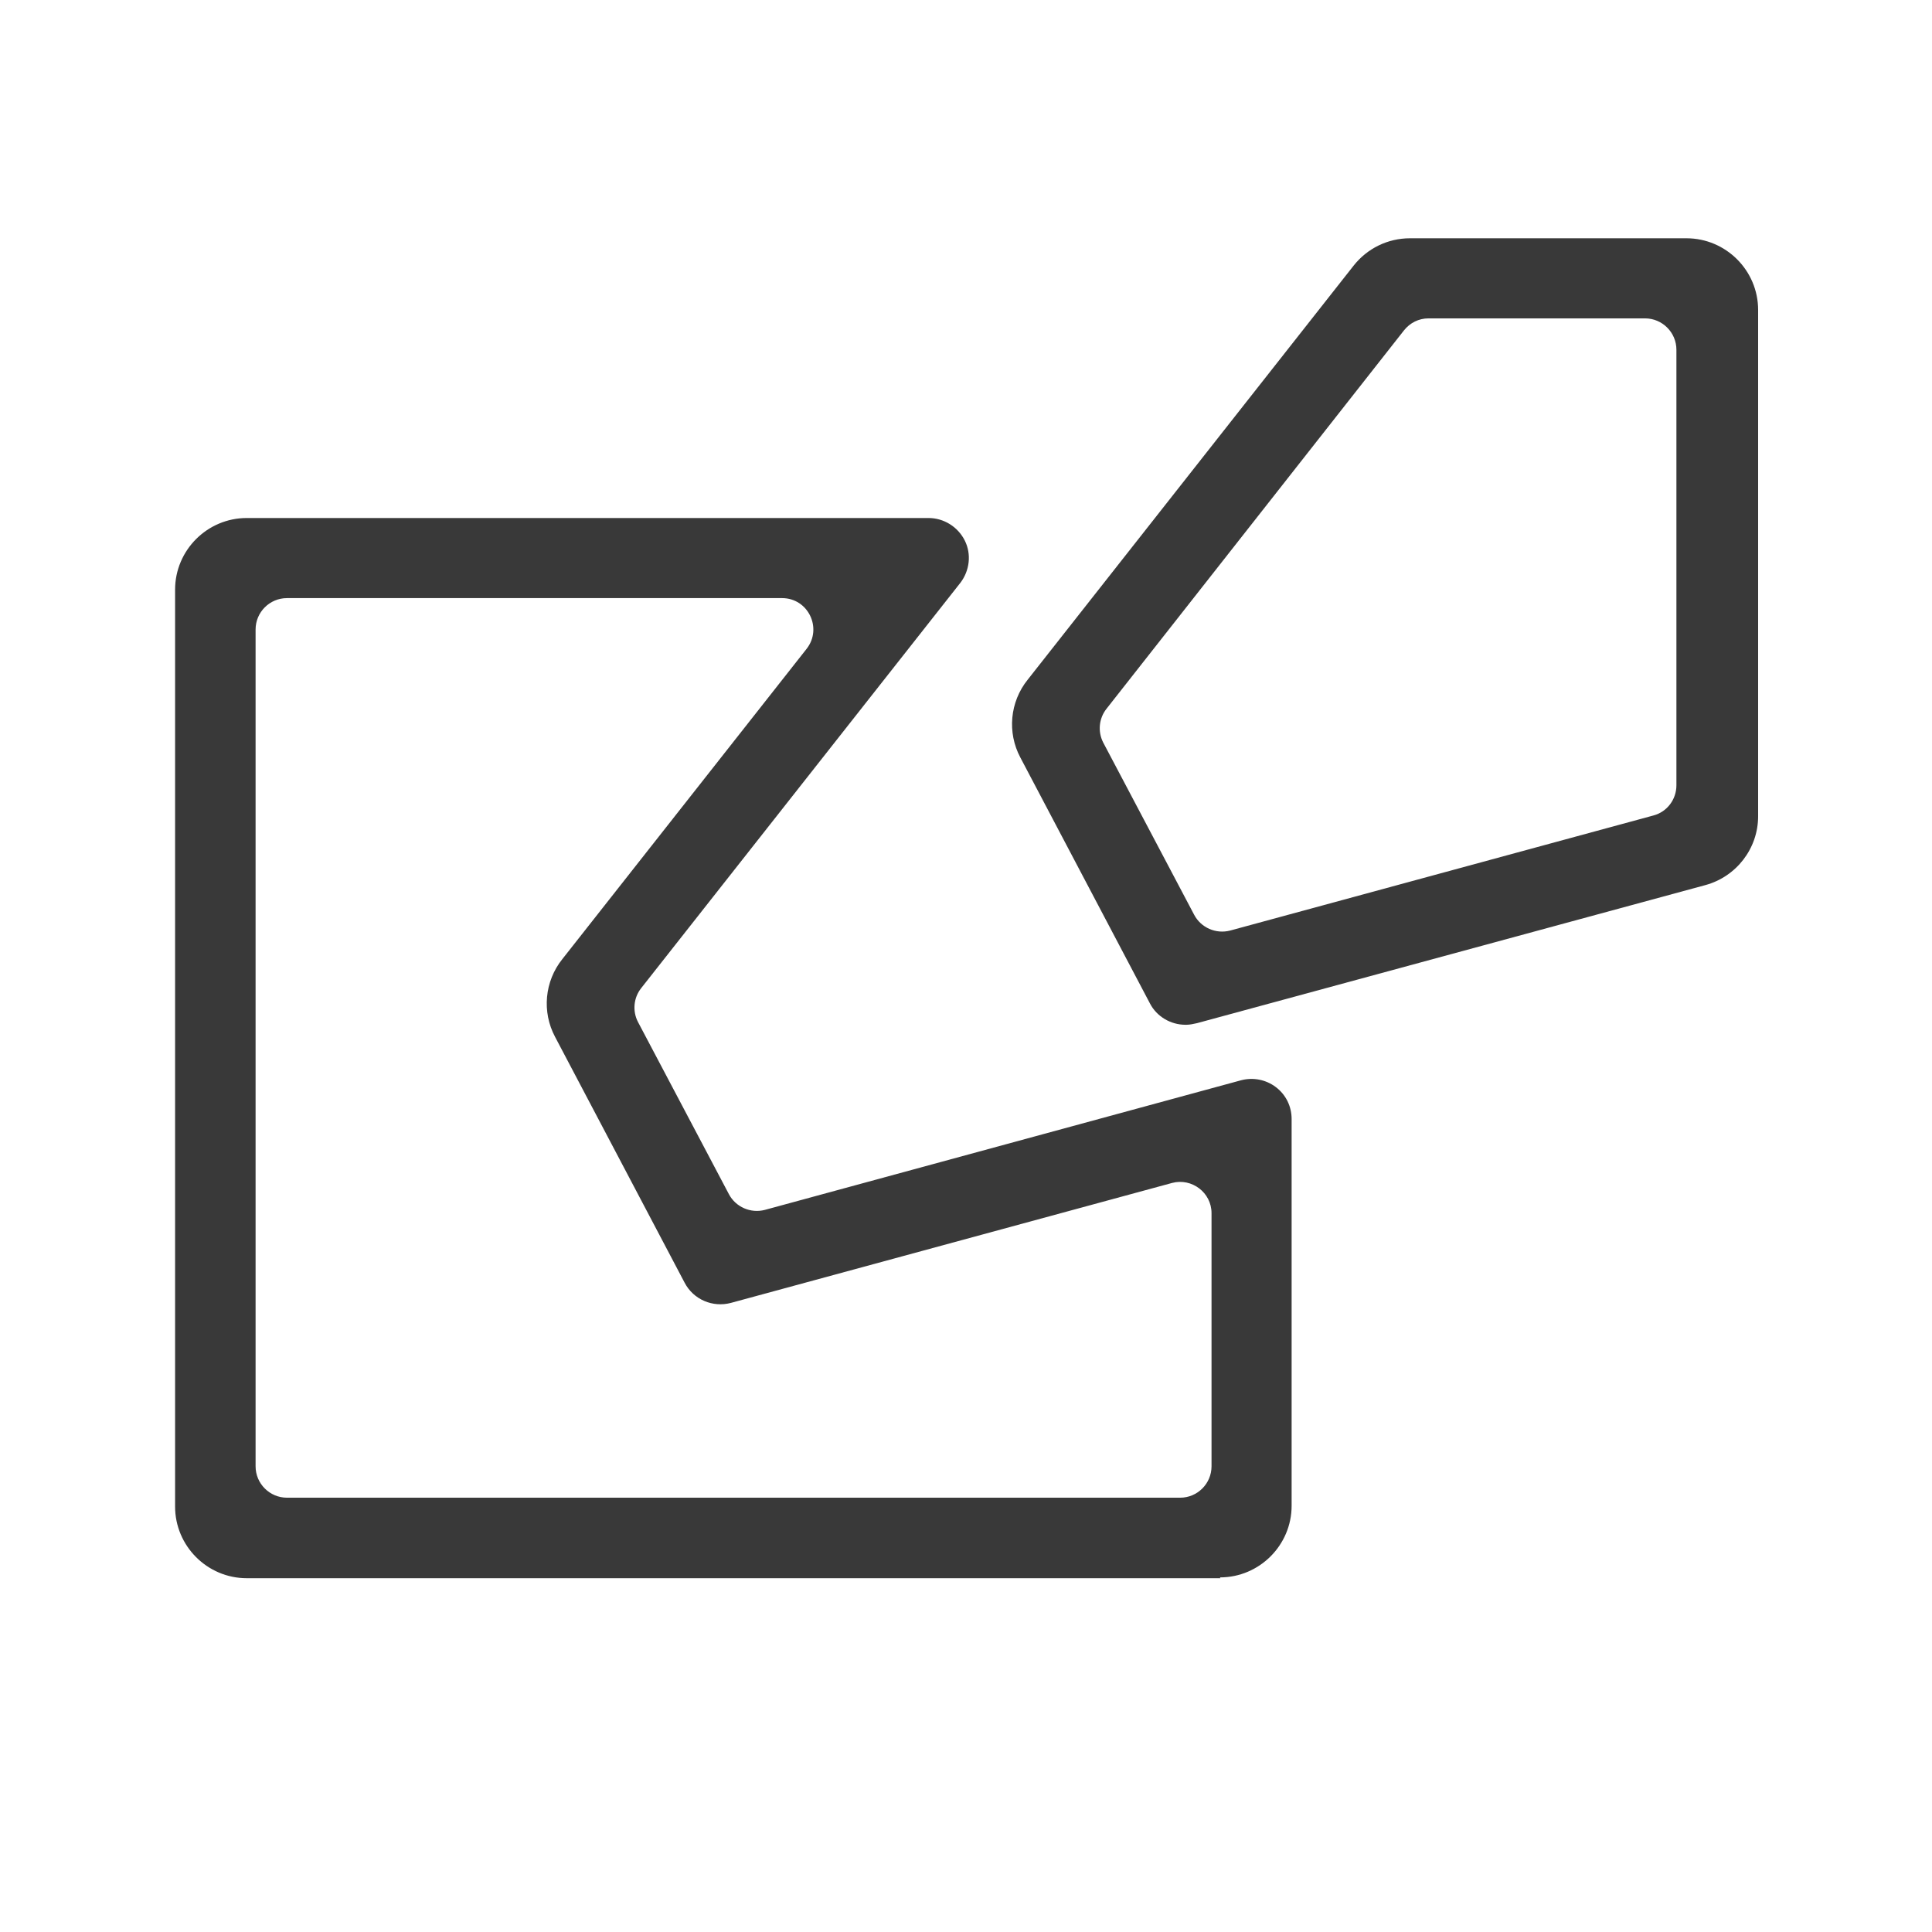 <?xml version="1.0" encoding="UTF-8"?>
<svg id="Vrstva_2" data-name="Vrstva 2" xmlns="http://www.w3.org/2000/svg" viewBox="0 0 48 48">
  <g id="Vrstva_1-2" data-name="Vrstva 1">
    <rect width="48" height="48" fill="none"/>
    <g>
      <path d="M30.32,39.21H6.13c-.98,0-1.78-.8-1.78-1.78V14.65c0-.98.8-1.78,1.78-1.78h16.94c.38,0,.73.22.9.56.17.34.12.75-.11,1.05l-7.93,10.07c-.19.24-.22.57-.08.84l2.26,4.28c.17.32.54.48.89.39l11.83-3.22c.3-.08.62-.02.87.17.25.19.39.48.39.79v9.61c0,.98-.8,1.78-1.78,1.78ZM7.13,37.21h22.19c.43,0,.78-.35.78-.78v-6.29c0-.51-.49-.88-.98-.75l-10.96,2.98c-.45.12-.93-.08-1.15-.5l-3.22-6.11c-.33-.62-.26-1.38.18-1.93l6.07-7.71c.4-.51.04-1.26-.61-1.26H7.13c-.43,0-.78.35-.78.78v20.79c0,.43.35.78.78.78Z" fill="#393939"/>
      <path d="M29.45,25.46c-.36,0-.71-.2-.88-.53l-3.22-6.11c-.33-.62-.26-1.38.18-1.93l8.1-10.29c.34-.43.85-.68,1.4-.68h6.87c.98,0,1.78.8,1.78,1.78v12.58c0,.8-.54,1.5-1.31,1.71l-12.63,3.43c-.09.02-.18.04-.26.04ZM27.41,18.45l2.26,4.28c.17.32.54.48.89.39l10.52-2.86c.34-.09.57-.4.57-.75v-10.82c0-.43-.35-.78-.78-.78h-5.38c-.24,0-.46.11-.61.3l-7.39,9.4c-.19.24-.22.57-.08.84Z" fill="#393939"/>
    </g>
  </g>
</svg>